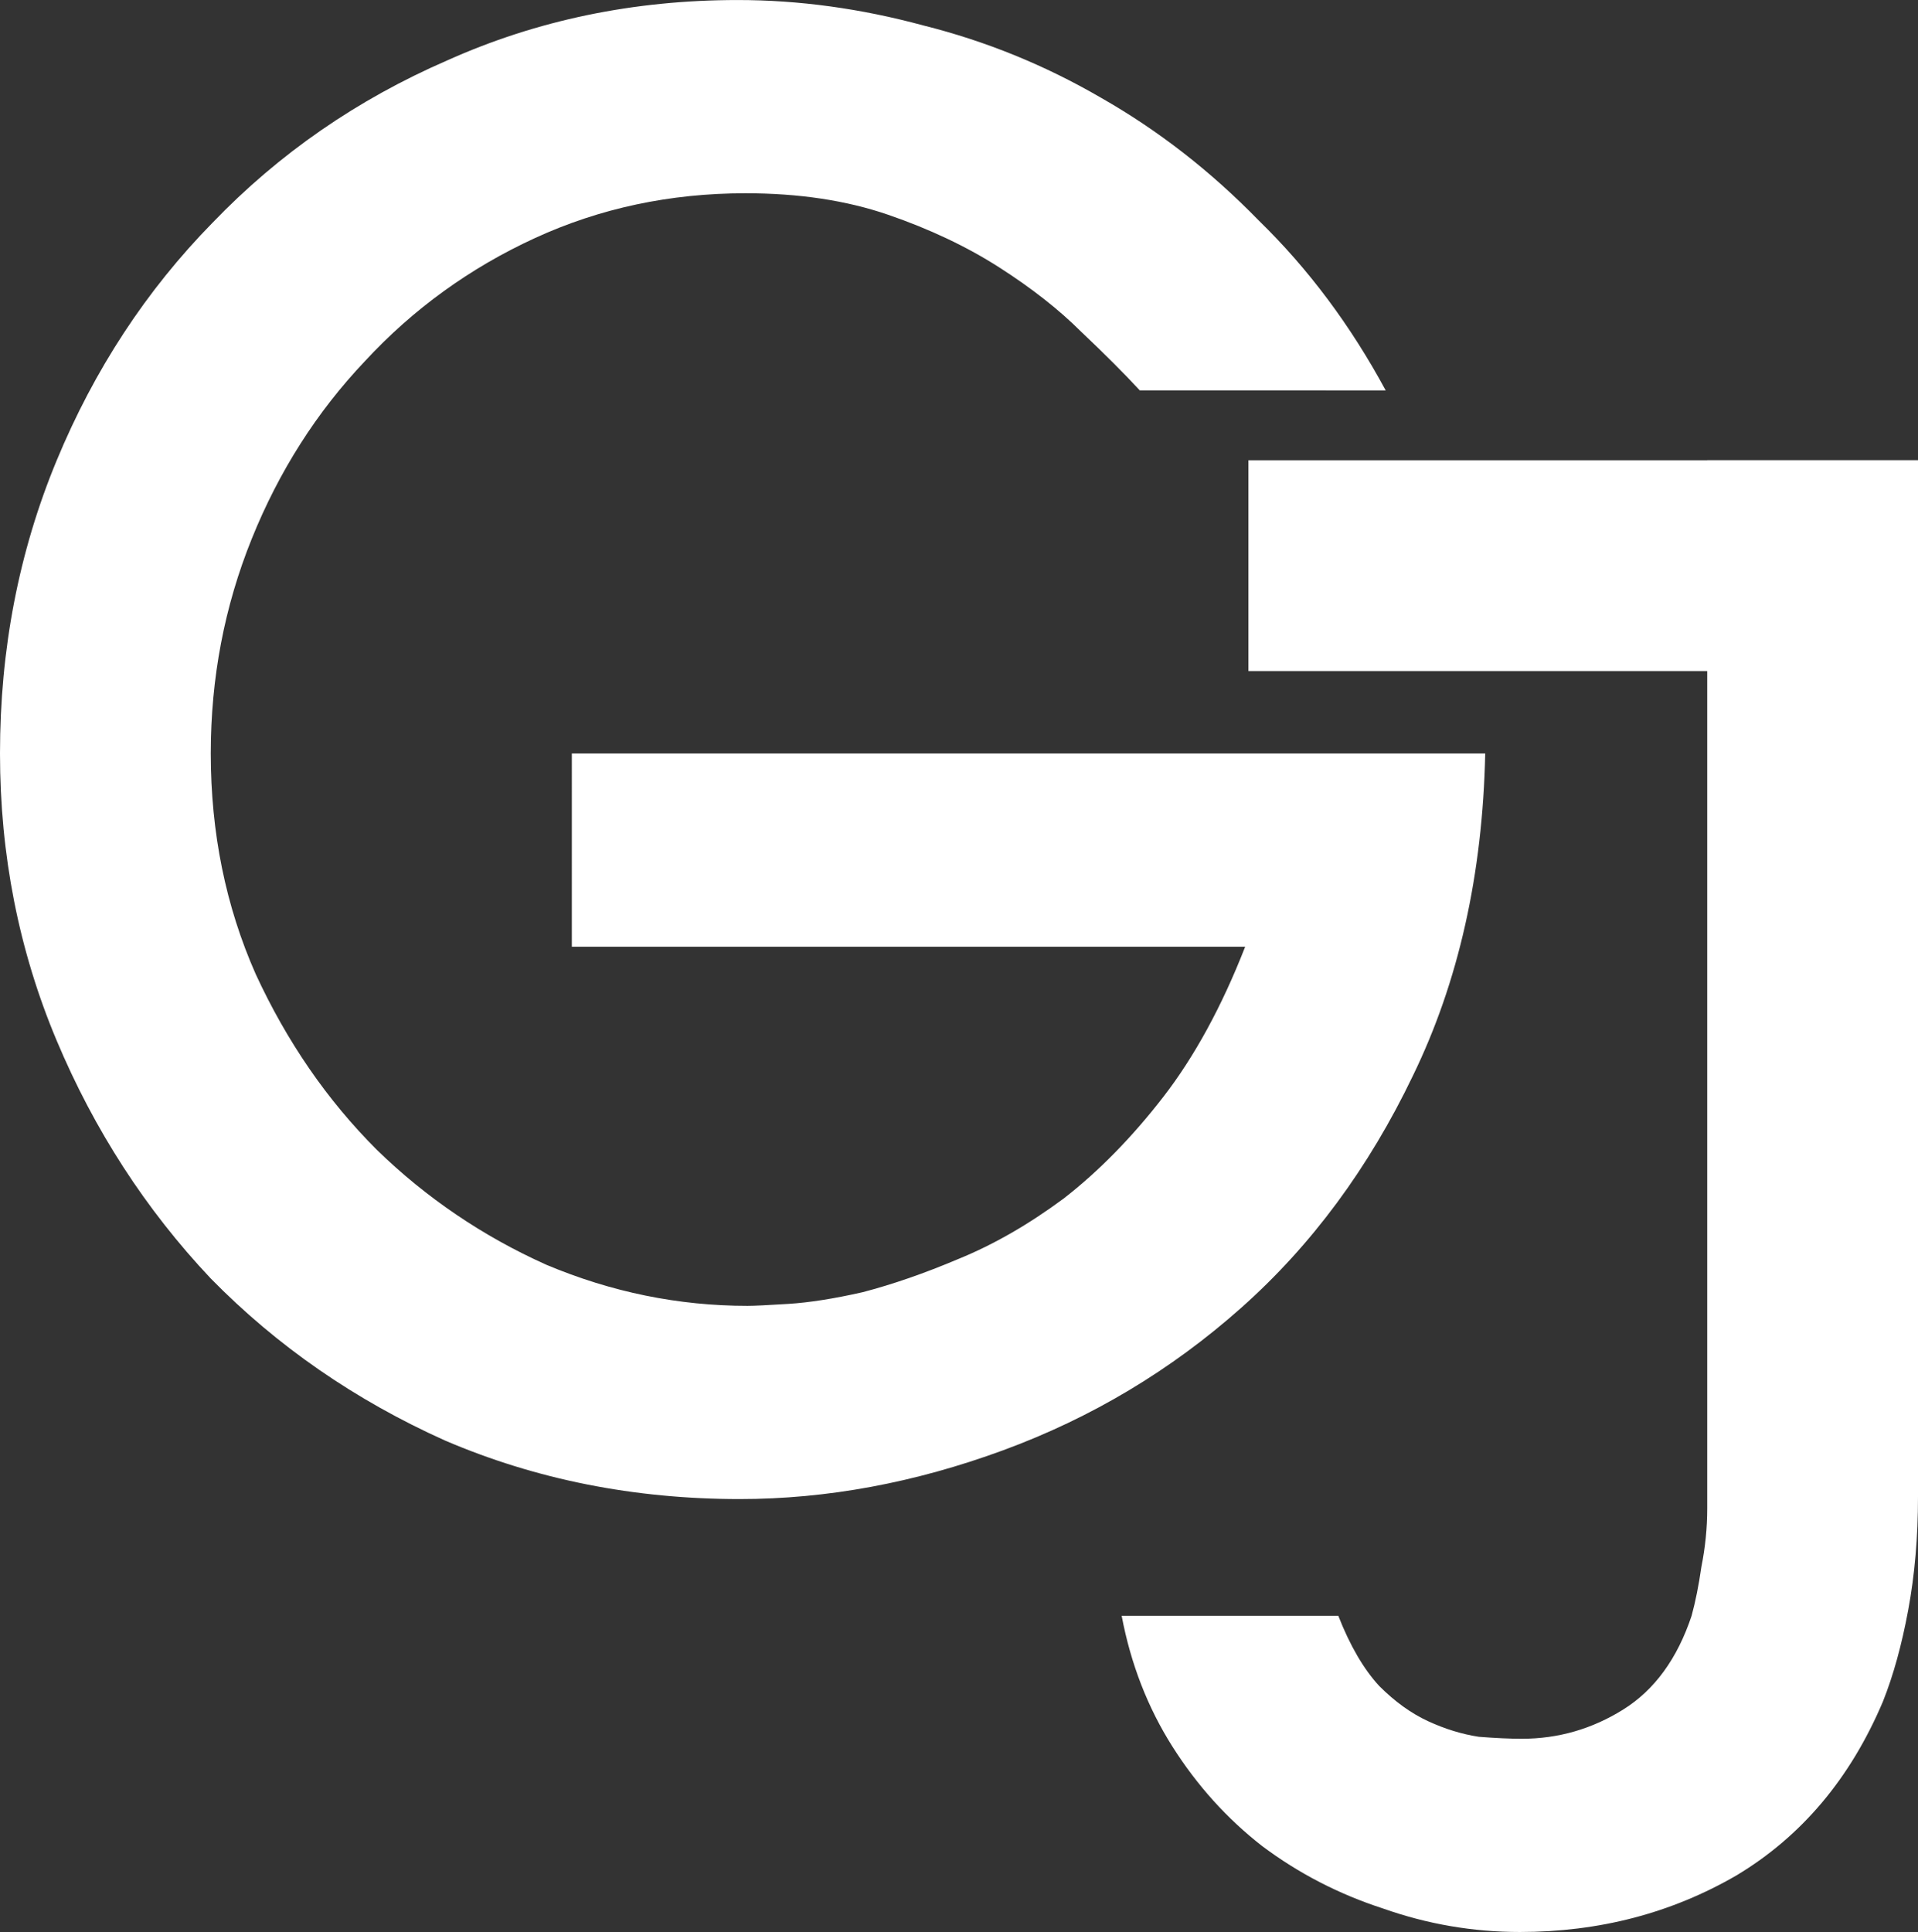 <?xml version="1.0" encoding="UTF-8" standalone="no"?>
<!-- Created with Inkscape (http://www.inkscape.org/) -->

<svg
   xmlns:dc="http://purl.org/dc/elements/1.1/"
   xmlns:cc="http://creativecommons.org/ns#"
   xmlns:rdf="http://www.w3.org/1999/02/22-rdf-syntax-ns#"
   xmlns:svg="http://www.w3.org/2000/svg"
   xmlns="http://www.w3.org/2000/svg"
   xmlns:sodipodi="http://sodipodi.sourceforge.net/DTD/sodipodi-0.dtd"
   xmlns:inkscape="http://www.inkscape.org/namespaces/inkscape"
   width="67.374mm"
   height="67.859mm"
   viewBox="0 0 67.374 67.859"
   version="1.1"
   id="svg8"
   inkscape:version="0.92.4 5da689c313, 2019-01-14"
   sodipodi:docname="favicon.svg">
  <rect x="0" y="0" width="67.374" height="67.859" fill="#333333" stroke="none"/>
  <defs
     id="defs2" />
  <sodipodi:namedview
     id="base"
     pagecolor="#ffffff"
     bordercolor="#666666"
     borderopacity="1.0"
     inkscape:pageopacity="0.0"
     inkscape:pageshadow="2"
     inkscape:zoom="0.49497475"
     inkscape:cx="265.58997"
     inkscape:cy="128.46181"
     inkscape:document-units="mm"
     inkscape:current-layer="layer1"
     showgrid="false"
     inkscape:window-width="1920"
     inkscape:window-height="1020"
     inkscape:window-x="0"
     inkscape:window-y="0"
     inkscape:window-maximized="1"
     fit-margin-top="0"
     fit-margin-left="0"
     fit-margin-right="0"
     fit-margin-bottom="0" />
  <g
     inkscape:label="Ebene 1"
     inkscape:groupmode="layer"
     id="layer1"
     transform="translate(255.852,-22.181)">
    <g
       id="g869">
      <g
         id="text819"
         style="font-style:normal;font-variant:normal;font-weight:normal;font-stretch:normal;font-size:68.559px;line-height:1.25;font-family:Bitter;-inkscape-font-specification:Bitter;letter-spacing:0px;word-spacing:0px;fill:#ffffff;fill-opacity:1;stroke:none;stroke-width:0.265"
         aria-label="G">
        <path
           id="path860"
           style="font-style:normal;font-variant:normal;font-weight:500;font-stretch:normal;font-family:'AvantGarde LT Medium';-inkscape-font-specification:'AvantGarde LT Medium,  Medium';fill:#ffffff;stroke-width:0.265"
           d="m -215.814,35.893 q -0.823,-0.891 -2.057,-2.057 -1.165,-1.165 -2.879,-2.262 -1.714,-1.097 -3.908,-1.851 -2.194,-0.754 -5.005,-0.754 -3.976,0 -7.404,1.577 -3.428,1.577 -5.965,4.319 -2.537,2.674 -3.976,6.239 -1.44,3.565 -1.44,7.541 0,4.182 1.577,7.747 1.645,3.565 4.251,6.17 2.605,2.537 5.965,4.045 3.428,1.44 7.062,1.44 0.343,0 1.44,-0.069 1.097,-0.069 2.605,-0.411 1.577,-0.411 3.359,-1.165 1.851,-0.754 3.702,-2.125 1.851,-1.44 3.496,-3.565 1.645,-2.125 2.879,-5.279 h -23.653 V 48.645 h 32.085 q -0.137,6.376 -2.537,11.312 -2.331,4.868 -6.033,8.158 -3.702,3.291 -8.364,5.005 -4.662,1.714 -9.255,1.714 -5.553,0 -10.352,-2.057 -4.731,-2.125 -8.227,-5.69 -3.428,-3.634 -5.416,-8.364 -1.988,-4.731 -1.988,-10.078 0,-5.485 1.988,-10.284 1.988,-4.799 5.485,-8.364 3.496,-3.634 8.227,-5.69 4.731,-2.125 10.215,-2.125 3.222,0 6.513,0.891 3.291,0.823 6.239,2.537 3.017,1.714 5.553,4.319 2.605,2.537 4.456,5.965 z"
           inkscape:connector-curvature="0" />
      </g>
      <g
         transform="translate(-14.973,-19.765)"
         id="g839">
        <g
           aria-label="J"
           style="font-style:normal;font-variant:normal;font-weight:normal;font-stretch:normal;font-size:68.559px;line-height:1.25;font-family:Bitter;-inkscape-font-specification:Bitter;letter-spacing:0px;word-spacing:0px;fill:#ffffff;fill-opacity:1;stroke:none;stroke-width:0.265"
           id="text827">
          <path
             inkscape:connector-curvature="0"
             d="m -173.505,94.517 q 0,2.125 -0.343,3.976 -0.343,1.851 -0.891,3.222 -1.714,4.045 -5.142,6.102 -3.428,1.988 -7.61,1.988 -2.468,0 -4.799,-0.823 -2.331,-0.754 -4.251,-2.194 -1.851,-1.44 -3.154,-3.496 -1.303,-2.057 -1.783,-4.593 h 7.61 q 0.617,1.577 1.44,2.468 0.823,0.823 1.714,1.234 0.891,0.411 1.783,0.548 0.891,0.069 1.508,0.069 1.92,0 3.565,-1.028 1.645,-1.028 2.4,-3.291 0.206,-0.754 0.343,-1.714 0.206,-1.028 0.206,-2.057 V 58.112 h 7.404 z"
             style="font-style:normal;font-variant:normal;font-weight:normal;font-stretch:normal;font-family:'AvantGarde LT Medium';-inkscape-font-specification:'AvantGarde LT Medium, ';fill:#ffffff;stroke-width:0.265"
             id="path829" />
        </g>
        <rect
           style="opacity:1;fill:#ffffff;fill-opacity:1;stroke:none;stroke-width:2.646;stroke-miterlimit:4;stroke-dasharray:none;stroke-dashoffset:6.3;stroke-opacity:1"
           id="rect834"
           width="7.404"
           height="23.52"
           x="58.112"
           y="173.505"
           transform="rotate(90)" />
      </g>
    </g>
  </g>
</svg>
